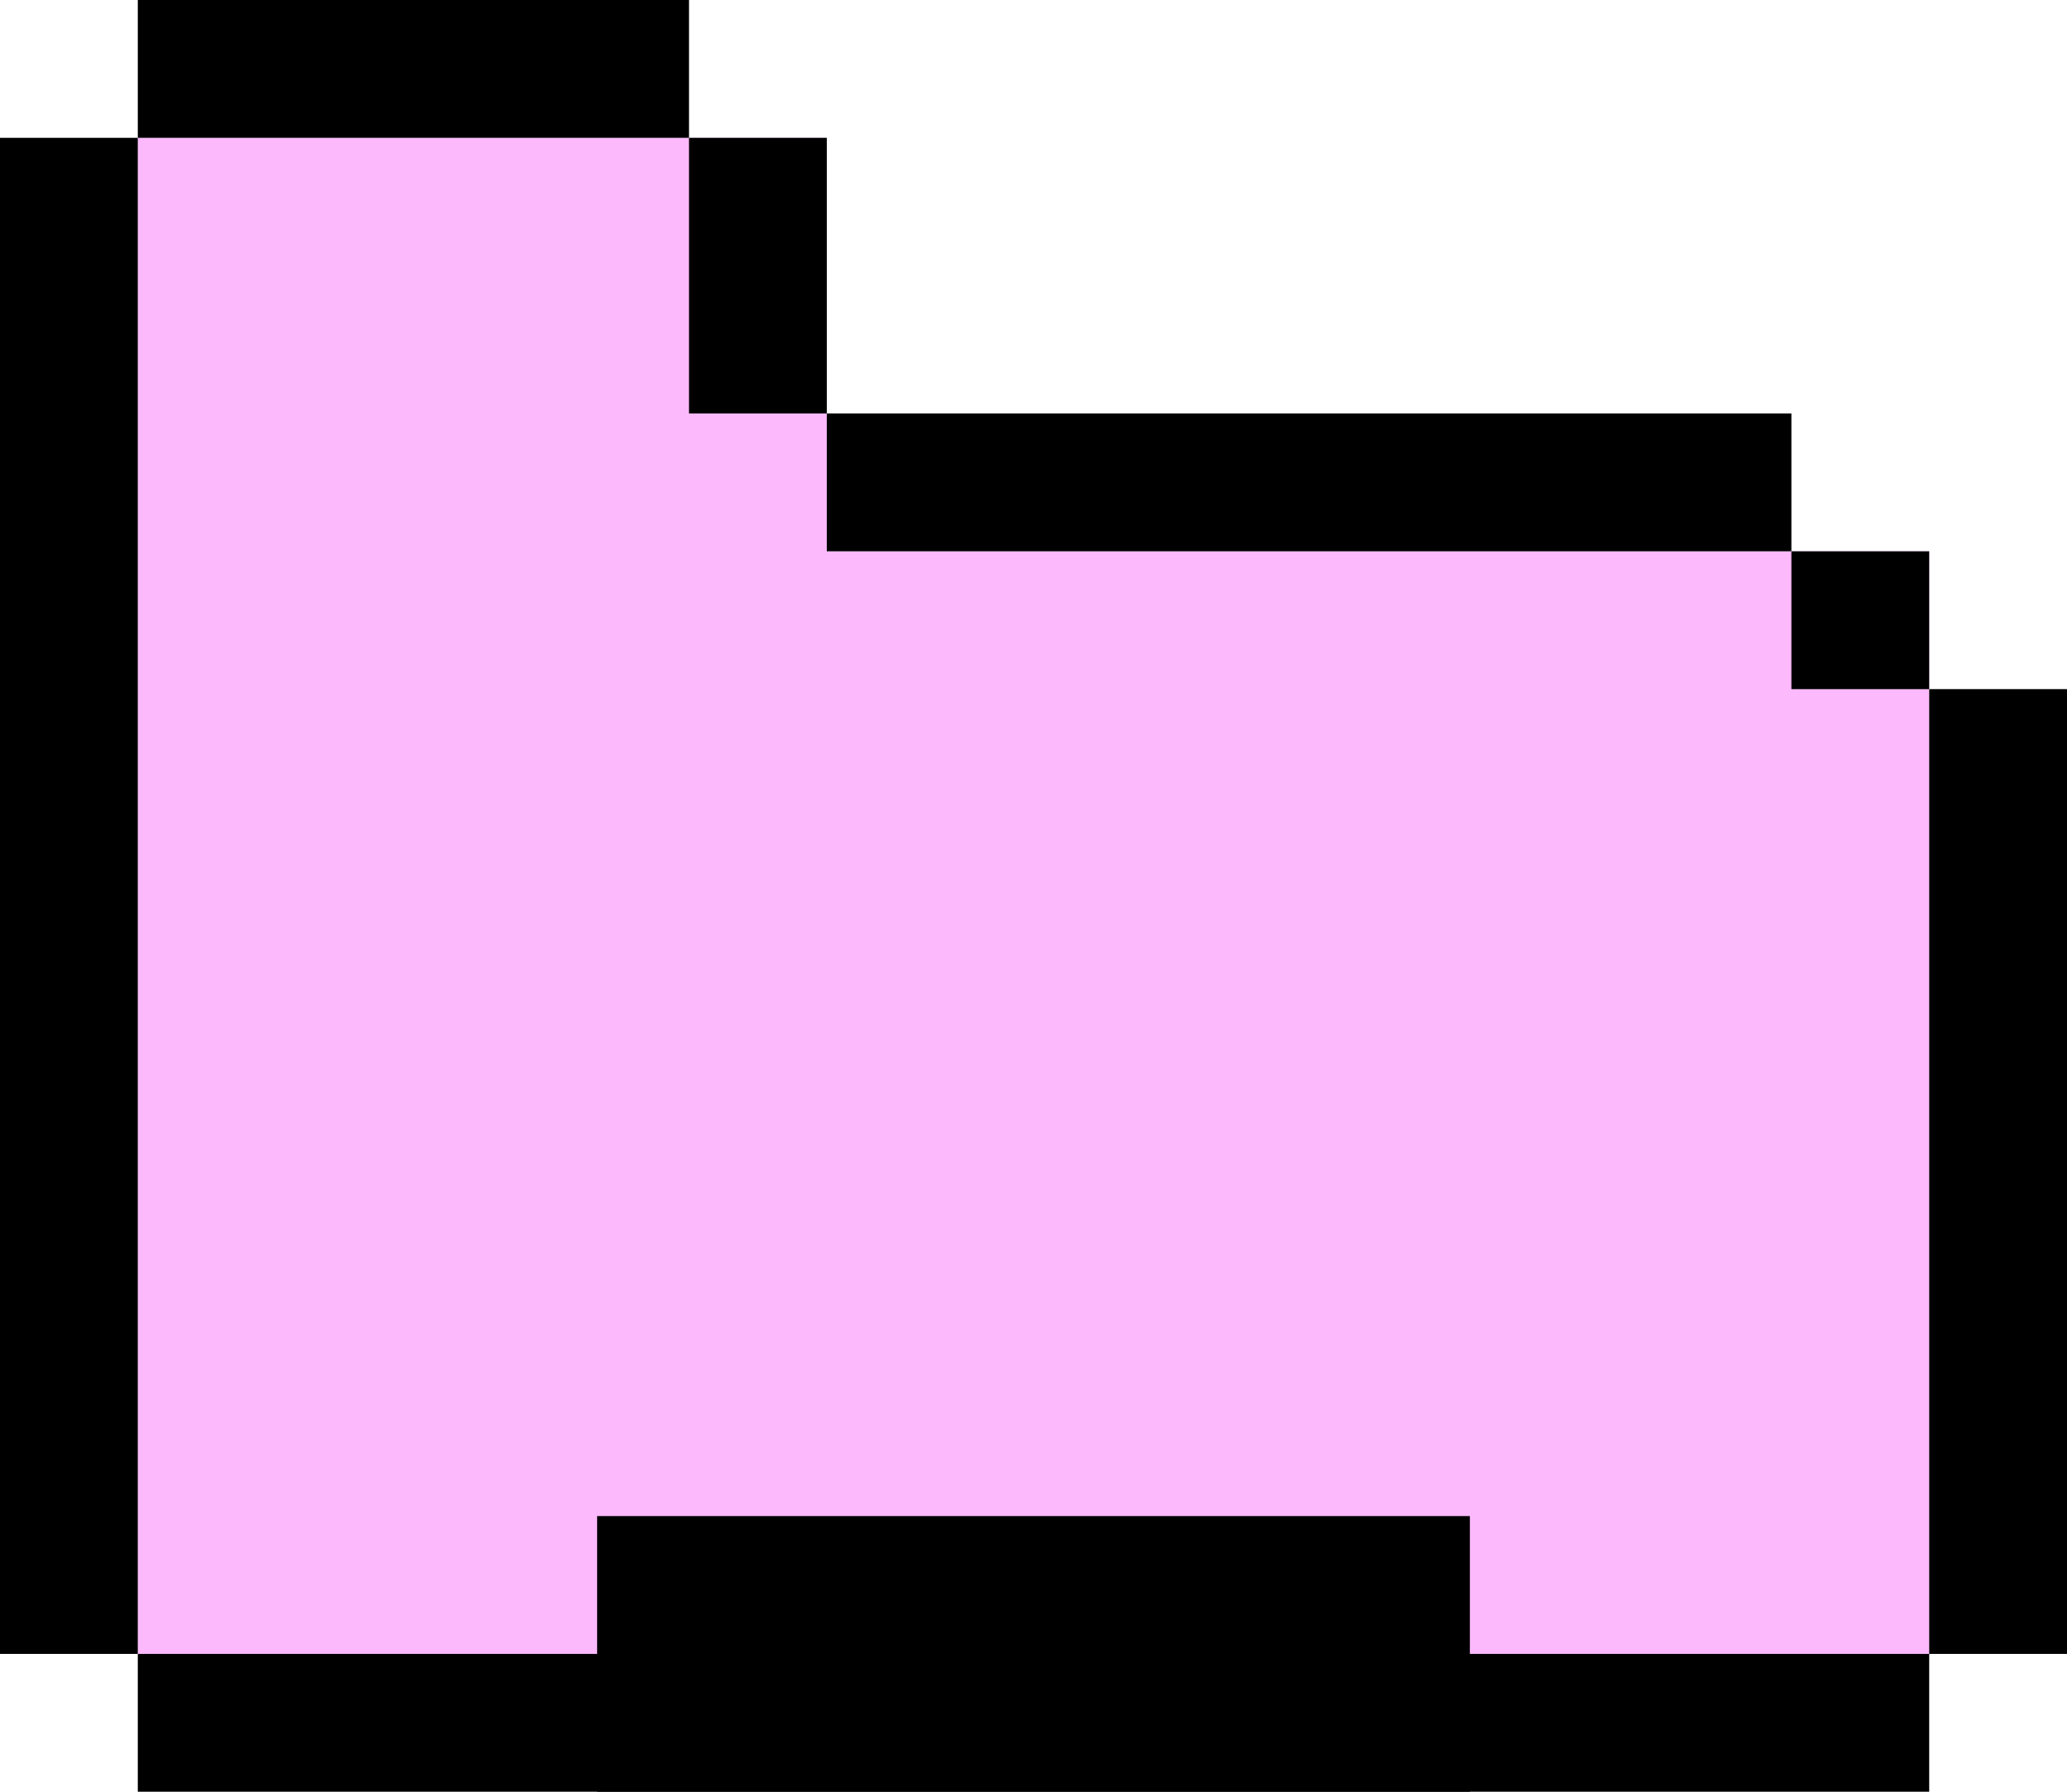 <?xml version="1.0" encoding="UTF-8"?> <svg xmlns="http://www.w3.org/2000/svg" width="45" height="39" viewBox="0 0 45 39" fill="none"><rect x="18" y="12" width="24" height="24" fill="#FCB9FB"></rect><rect x="3" y="3" width="15" height="33" fill="#FCB9FB"></rect><rect x="3" y="36" width="39" height="3" fill="black"></rect><rect x="13" y="33" width="19" height="6" fill="black"></rect><rect y="3" width="3" height="33" fill="black"></rect><rect x="15" y="3" width="3" height="6" fill="black"></rect><rect x="3" width="12" height="3" fill="black"></rect><rect x="39" y="12" width="3" height="3" fill="black"></rect><rect x="18" y="9" width="21" height="3" fill="black"></rect><rect x="42" y="15" width="3" height="21" fill="black"></rect></svg> 